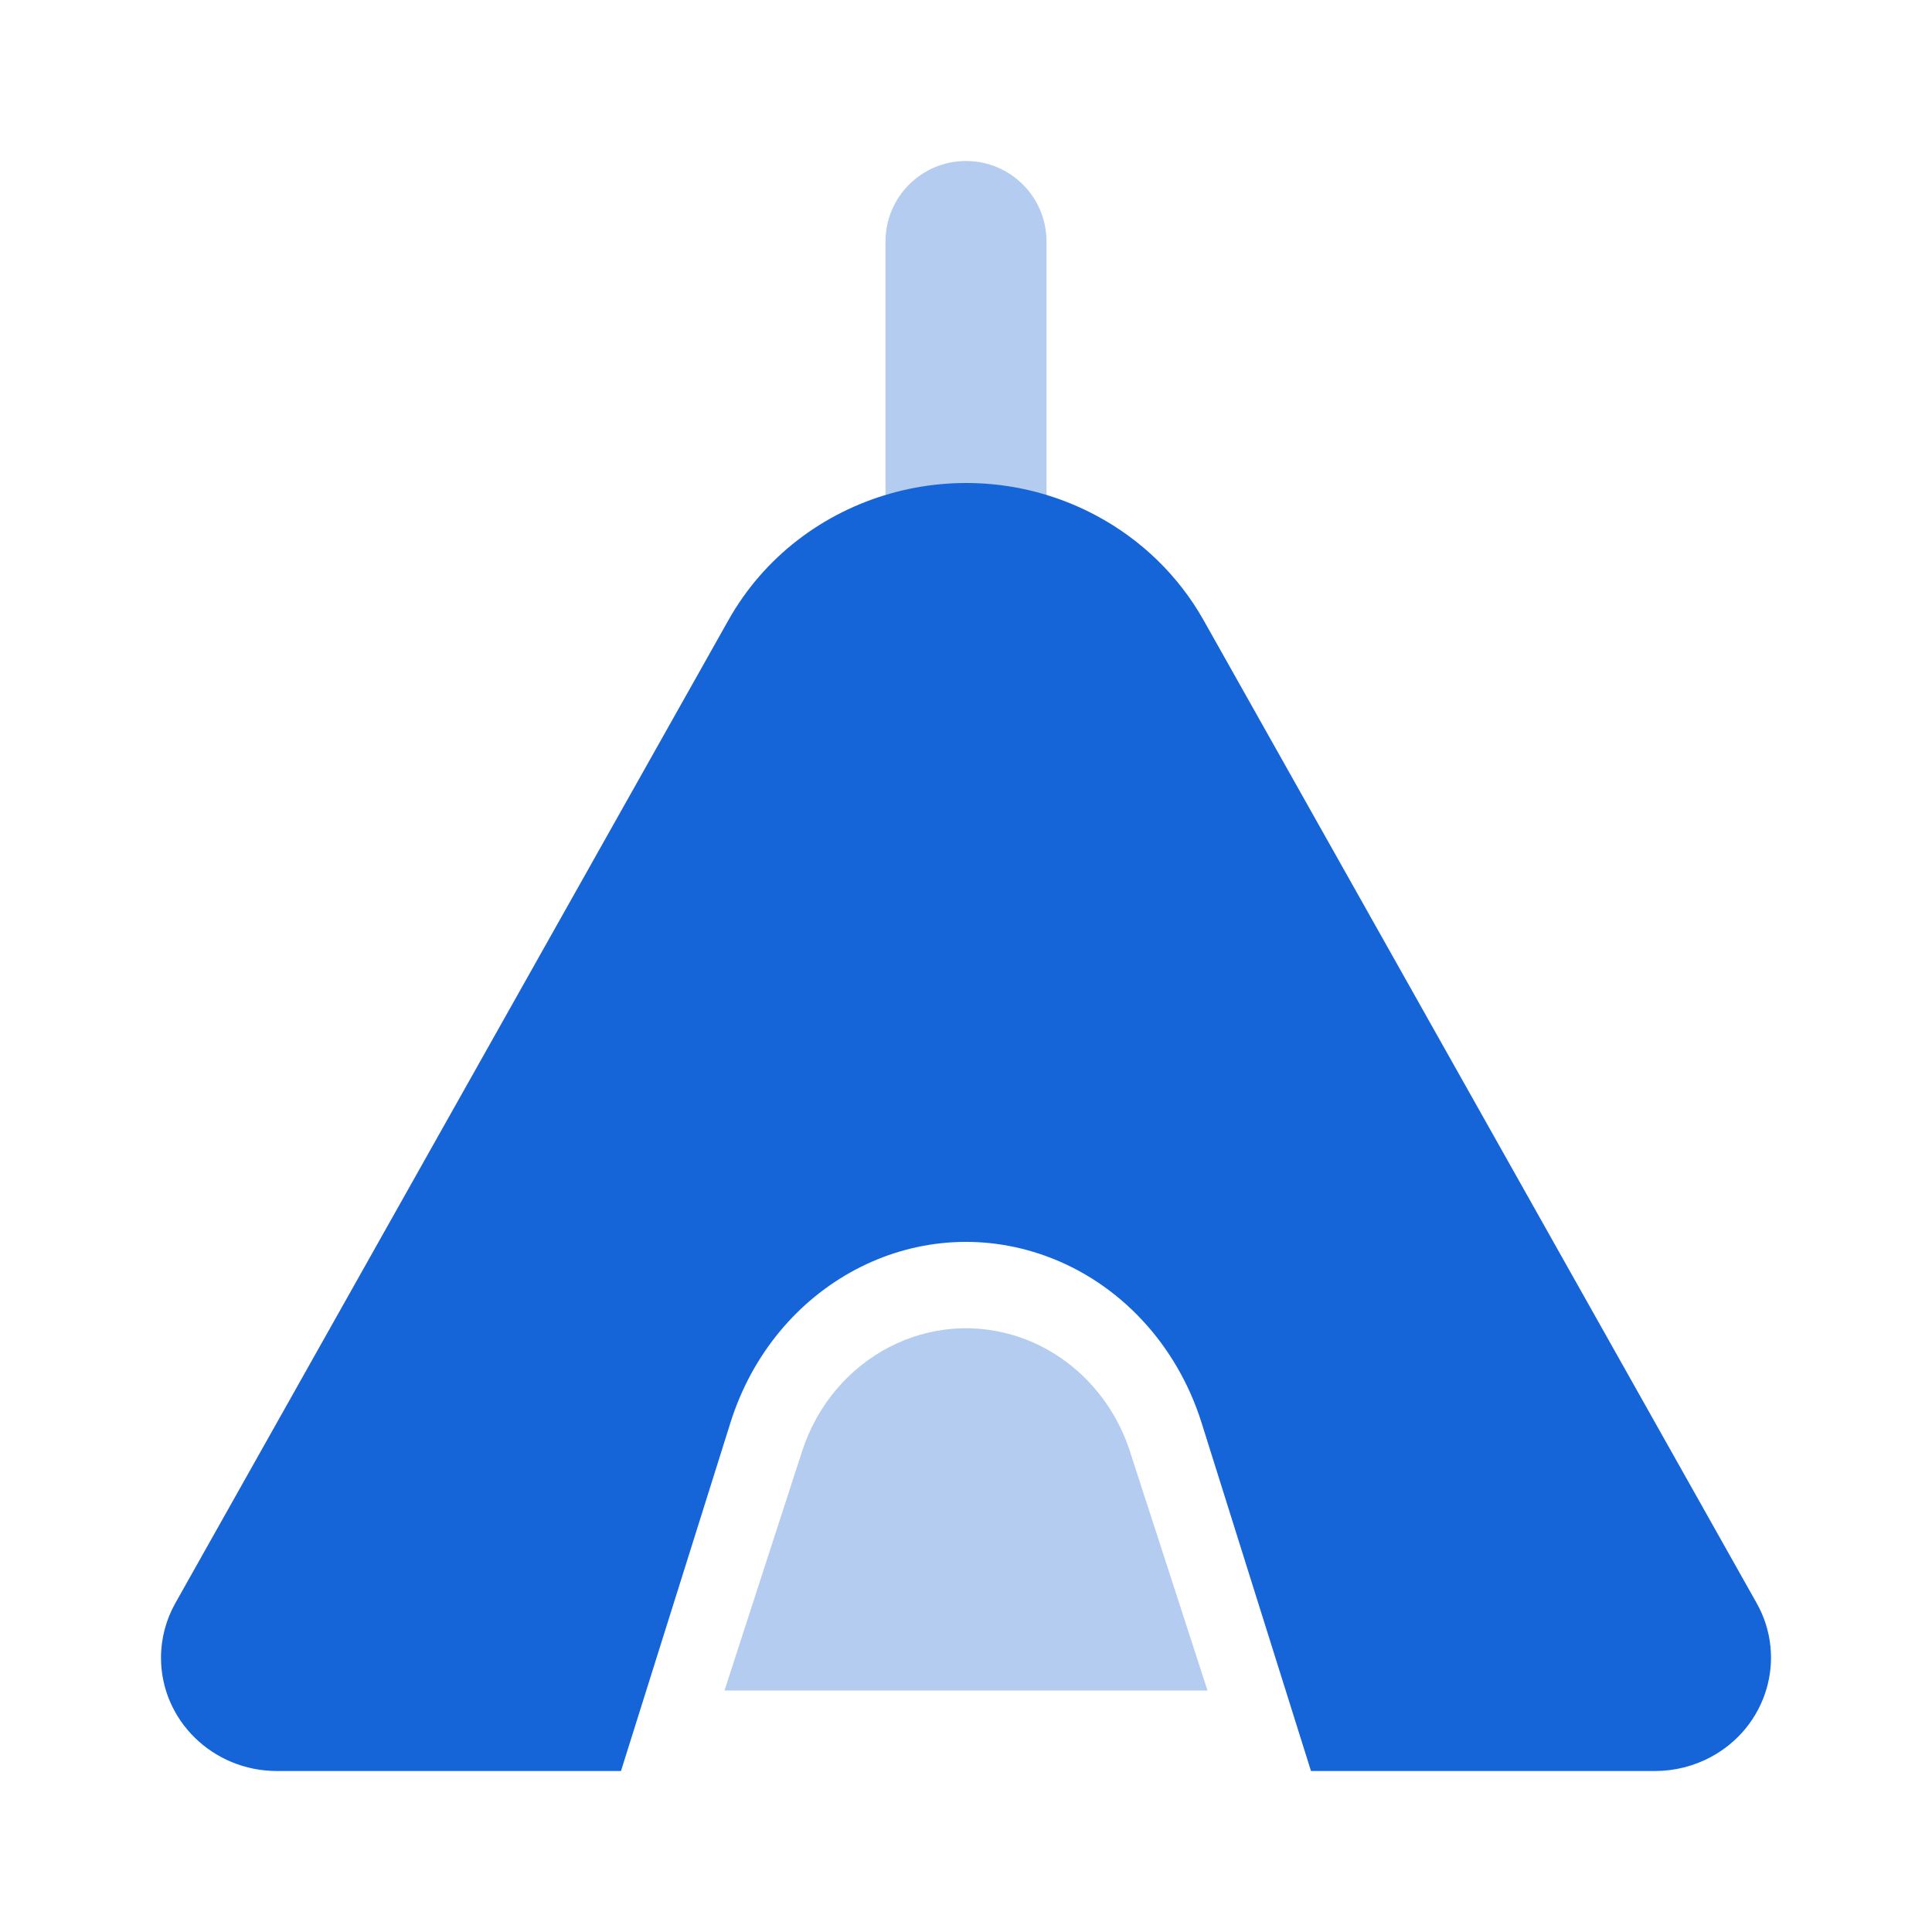 <?xml version="1.0" encoding="UTF-8"?>
<svg width="48px" height="48px" viewBox="0 0 48 48" version="1.1" xmlns="http://www.w3.org/2000/svg" xmlns:xlink="http://www.w3.org/1999/xlink">
    <!-- Generator: Sketch 62 (91390) - https://sketch.com -->
    <title>tent</title>
    <desc>Created with Sketch.</desc>
    <g id="tent" stroke="none" stroke-width="1" fill="none" fill-rule="evenodd">
        <rect id="Base" x="0" y="0" width="48" height="48"></rect>
        <path d="M26,14 C26,15.105 25.105,16 24,16 C22.895,16 22,15.105 22,14 L22,6 C22,4.895 22.895,4 24,4 C25.105,4 26,4.895 26,6 L26,14 Z" id="Path" fill="#B4CCEF" fill-rule="nonzero"></path>
        <path d="M32.571,44 L29.853,35.349 C29.241,33.402 27.812,31.868 25.985,31.206 C22.741,30.031 19.231,31.898 18.147,35.349 L15.428,44 L6.879,44 C5.292,44 4,42.743 4,41.185 C4,40.711 4.123,40.244 4.357,39.828 L18.098,15.407 C19.884,12.233 23.969,11.07 27.226,12.804 C28.354,13.404 29.283,14.308 29.902,15.407 L43.643,39.828 C44.413,41.196 43.896,42.913 42.497,43.657 C42.075,43.882 41.601,44 41.121,44 L32.571,44 L32.571,44 Z" id="Path" fill="#1565D8"></path>
        <path d="M28.074,36.062 C27.64,34.725 26.636,33.68 25.365,33.234 C23.126,32.448 20.691,33.703 19.926,36.062 L18,42 L30,42 L28.074,36.062 Z" id="Path" fill="#B4CCEF" fill-rule="nonzero"></path>
    </g>
</svg>
